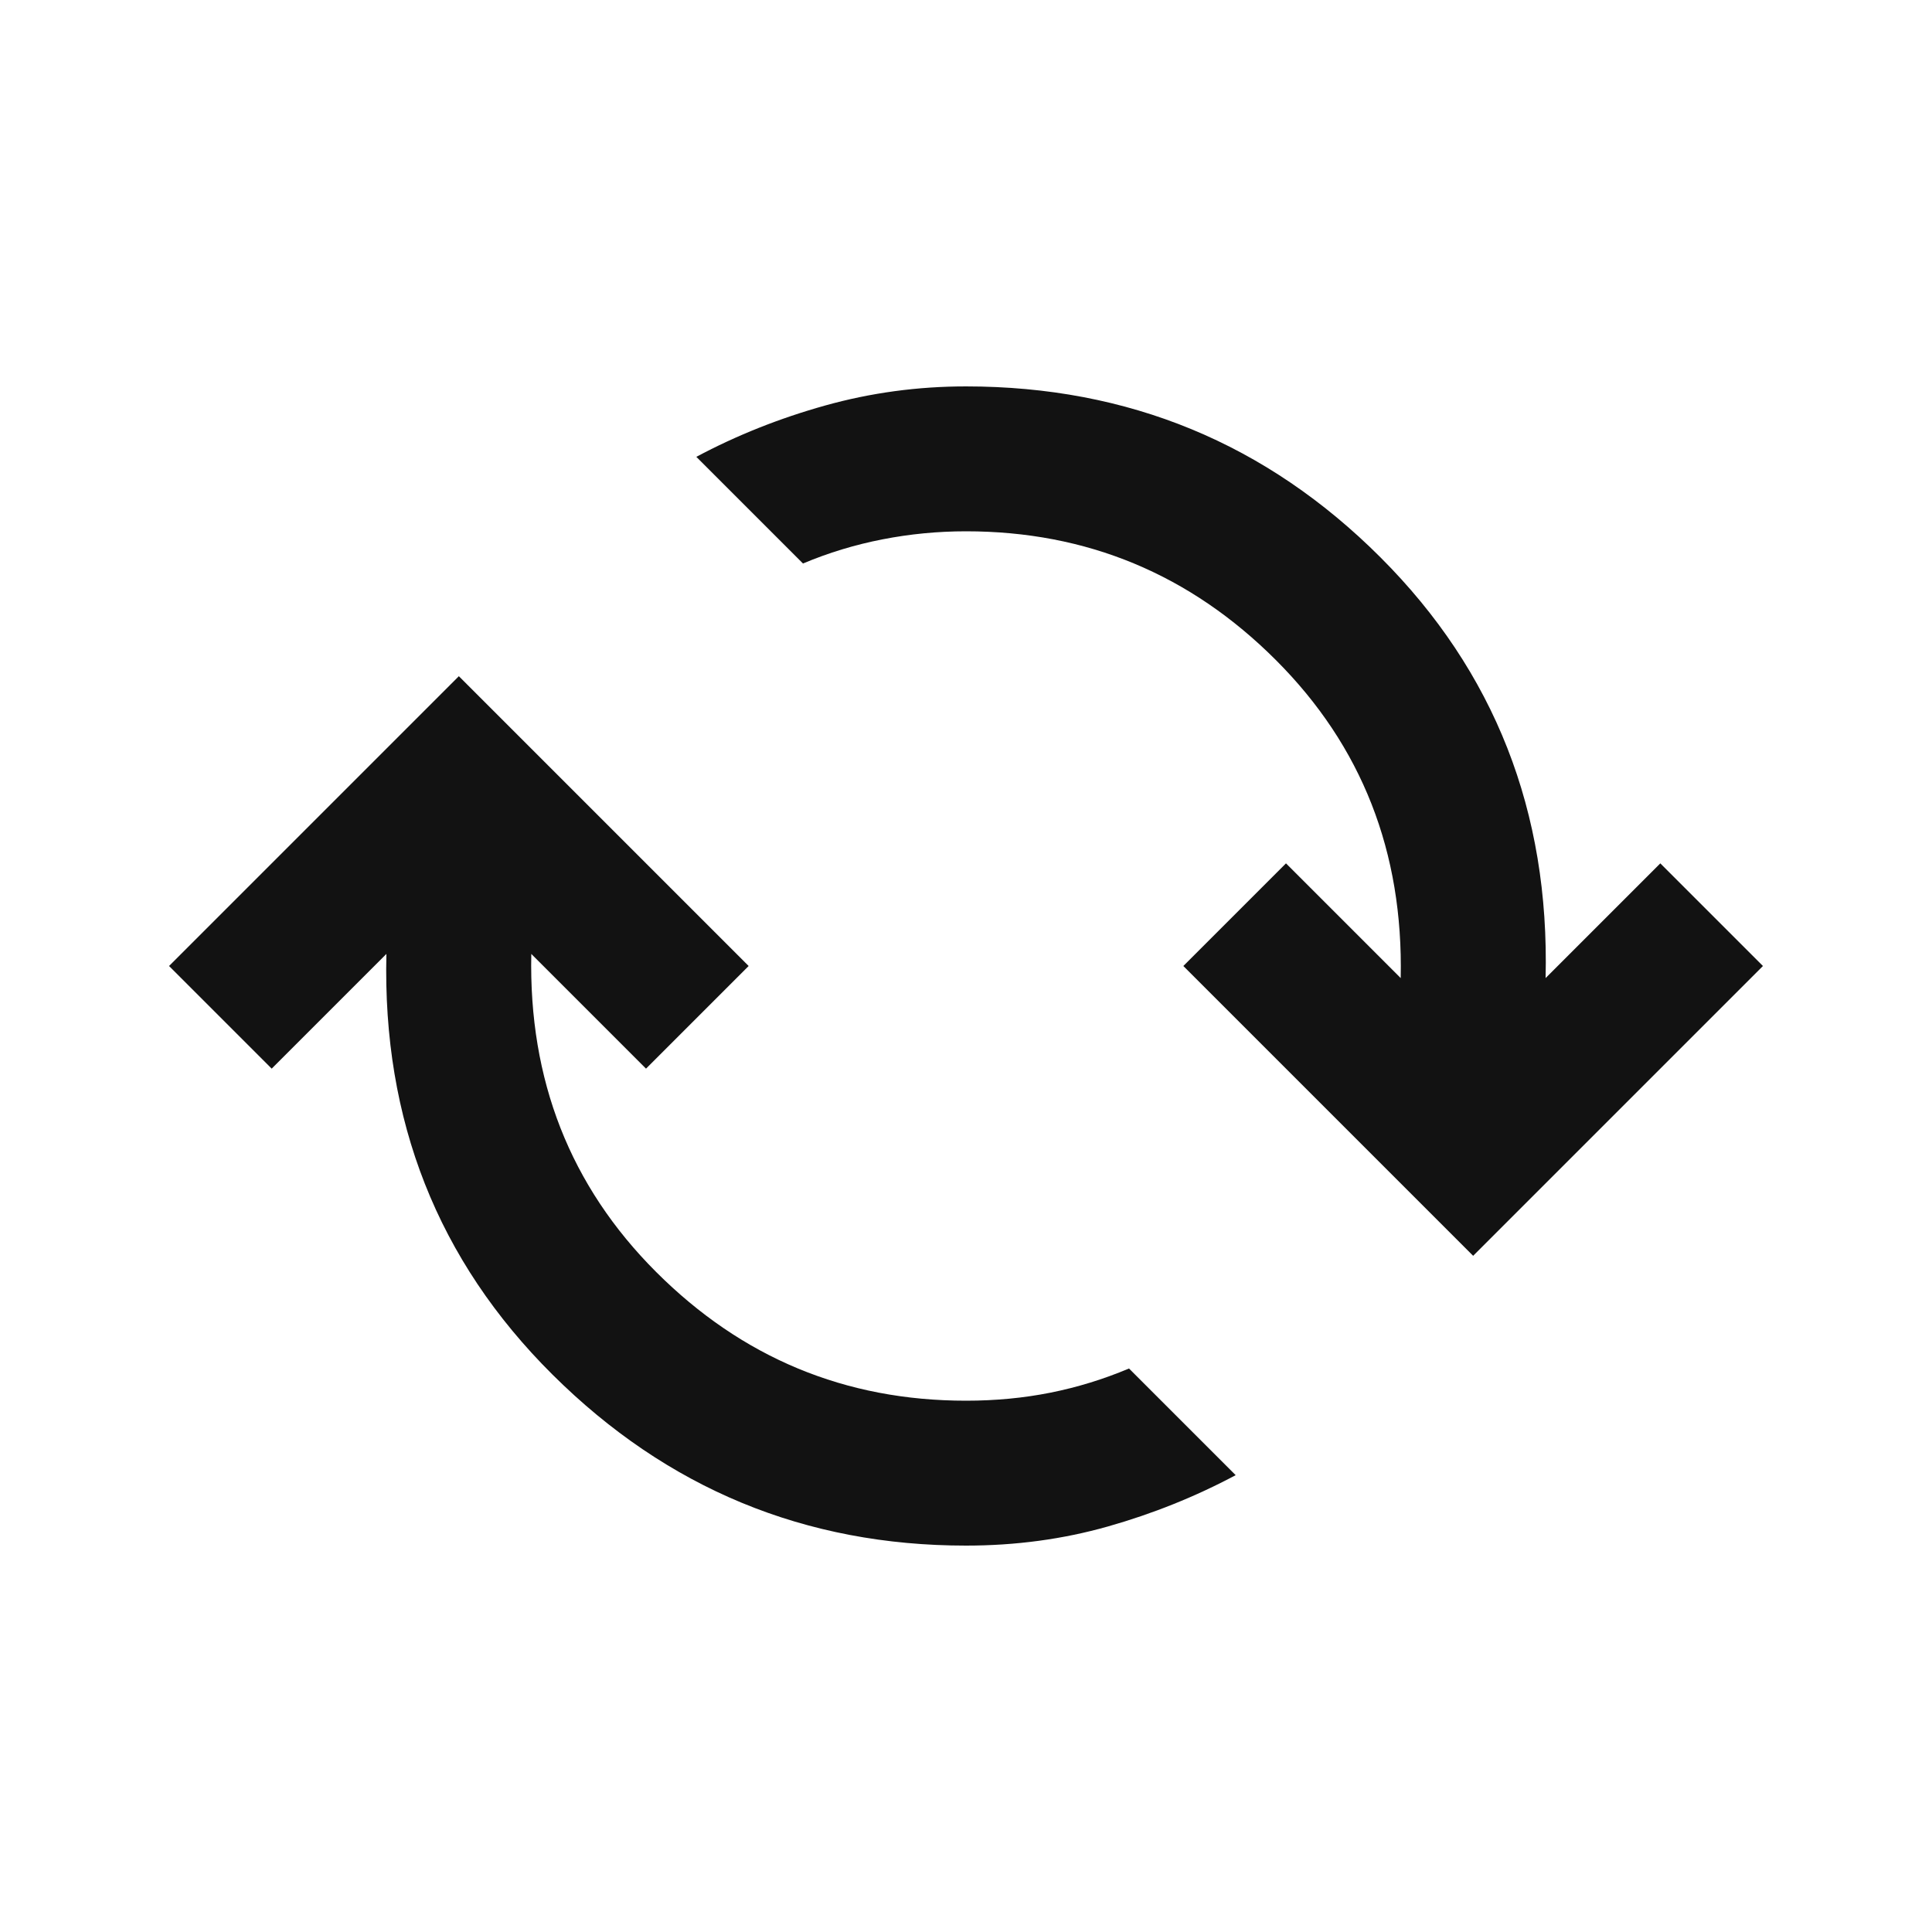 <svg xmlns="http://www.w3.org/2000/svg" height="20px" viewBox="0 -960 960 960" width="20px" fill="#121212"><path d="M480-192q-120 0-205.5-85T192-486l-57 57-51-51 144-144 144 144-51 51-57-57q-2 94 62 158t154 64q22 0 42-4t39-12l53 53q-30 16-63.5 25.5T480-192Zm252-144L588-480l51-51 57 57q2-94-62-158t-154-64q-21 0-41.5 4T399-680l-53-53q30-16 64-25.5t70-9.5q121 0 206 85t82 209l57-57 51 51-144 144Z"/></svg>